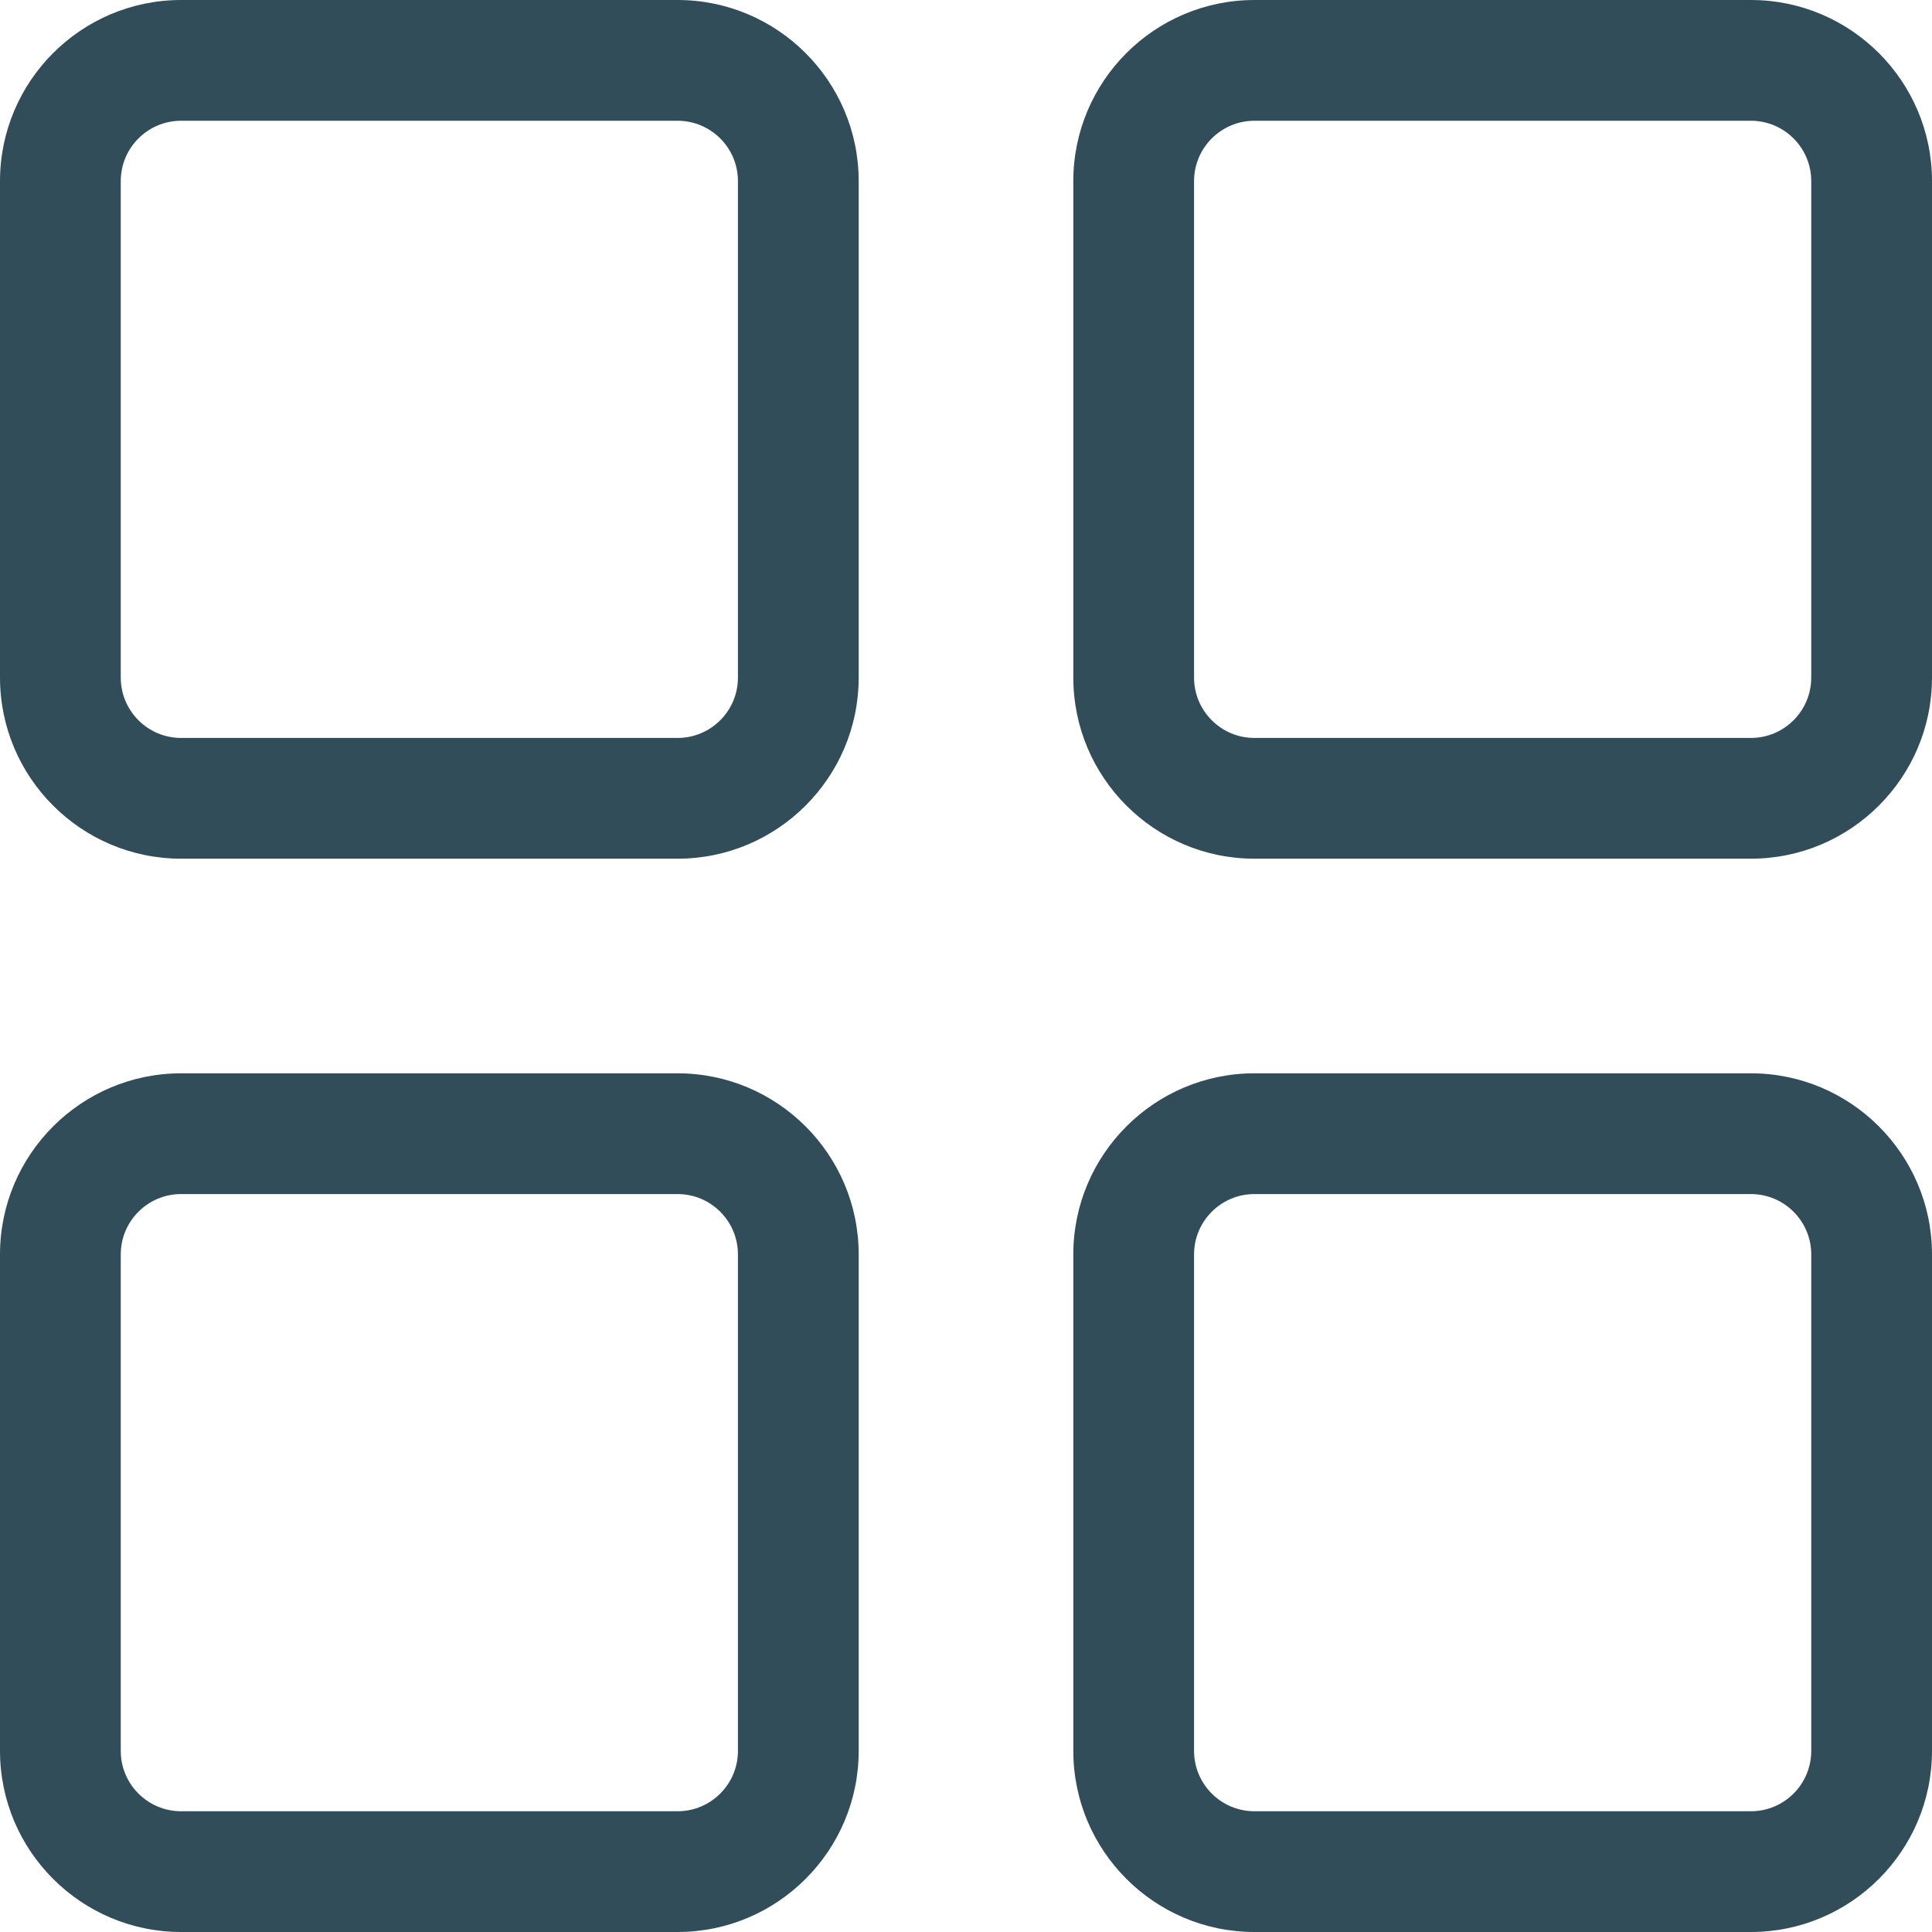 <svg width="24" height="24" viewBox="0 0 24 24" fill="none" xmlns="http://www.w3.org/2000/svg">
<path d="M15.583 10.667C14.342 10.667 13.333 9.658 13.333 8.417V2.25C13.333 1.009 14.342 0 15.583 0H21.75C22.991 0 24 1.009 24 2.25V8.417C24 9.658 22.991 10.667 21.75 10.667H15.583ZM15.583 1.5C15.169 1.5 14.833 1.836 14.833 2.25V8.417C14.833 8.831 15.169 9.167 15.583 9.167H21.75C22.164 9.167 22.5 8.831 22.5 8.417V2.25C22.5 1.836 22.164 1.5 21.75 1.5H15.583Z" fill="#324D5A"/>
<path d="M2.25 10.667C1.009 10.667 0 9.658 0 8.417V2.25C0 1.009 1.009 0 2.25 0H8.417C9.658 0 10.667 1.009 10.667 2.25V8.417C10.667 9.658 9.658 10.667 8.417 10.667H2.25ZM2.25 1.5C1.836 1.5 1.5 1.836 1.5 2.25V8.417C1.5 8.831 1.836 9.167 2.25 9.167H8.417C8.831 9.167 9.167 8.831 9.167 8.417V2.25C9.167 1.836 8.831 1.5 8.417 1.5H2.25Z" fill="#324D5A"/>
<path d="M15.583 24C14.342 24 13.333 22.991 13.333 21.75V15.583C13.333 14.342 14.342 13.333 15.583 13.333H21.75C22.991 13.333 24 14.342 24 15.583V21.75C24 22.991 22.991 24 21.75 24H15.583ZM15.583 14.833C15.169 14.833 14.833 15.169 14.833 15.583V21.75C14.833 22.164 15.169 22.5 15.583 22.5H21.75C22.164 22.5 22.5 22.164 22.5 21.75V15.583C22.5 15.169 22.164 14.833 21.75 14.833H15.583Z" fill="#324D5A"/>
<path d="M2.25 24C1.009 24 0 22.991 0 21.75V15.583C0 14.342 1.009 13.333 2.25 13.333H8.417C9.658 13.333 10.667 14.342 10.667 15.583V21.75C10.667 22.991 9.658 24 8.417 24H2.25ZM2.25 14.833C1.836 14.833 1.5 15.169 1.5 15.583V21.75C1.5 22.164 1.836 22.5 2.25 22.5H8.417C8.831 22.5 9.167 22.164 9.167 21.75V15.583C9.167 15.169 8.831 14.833 8.417 14.833H2.25Z" fill="#324D5A"/>
</svg>
